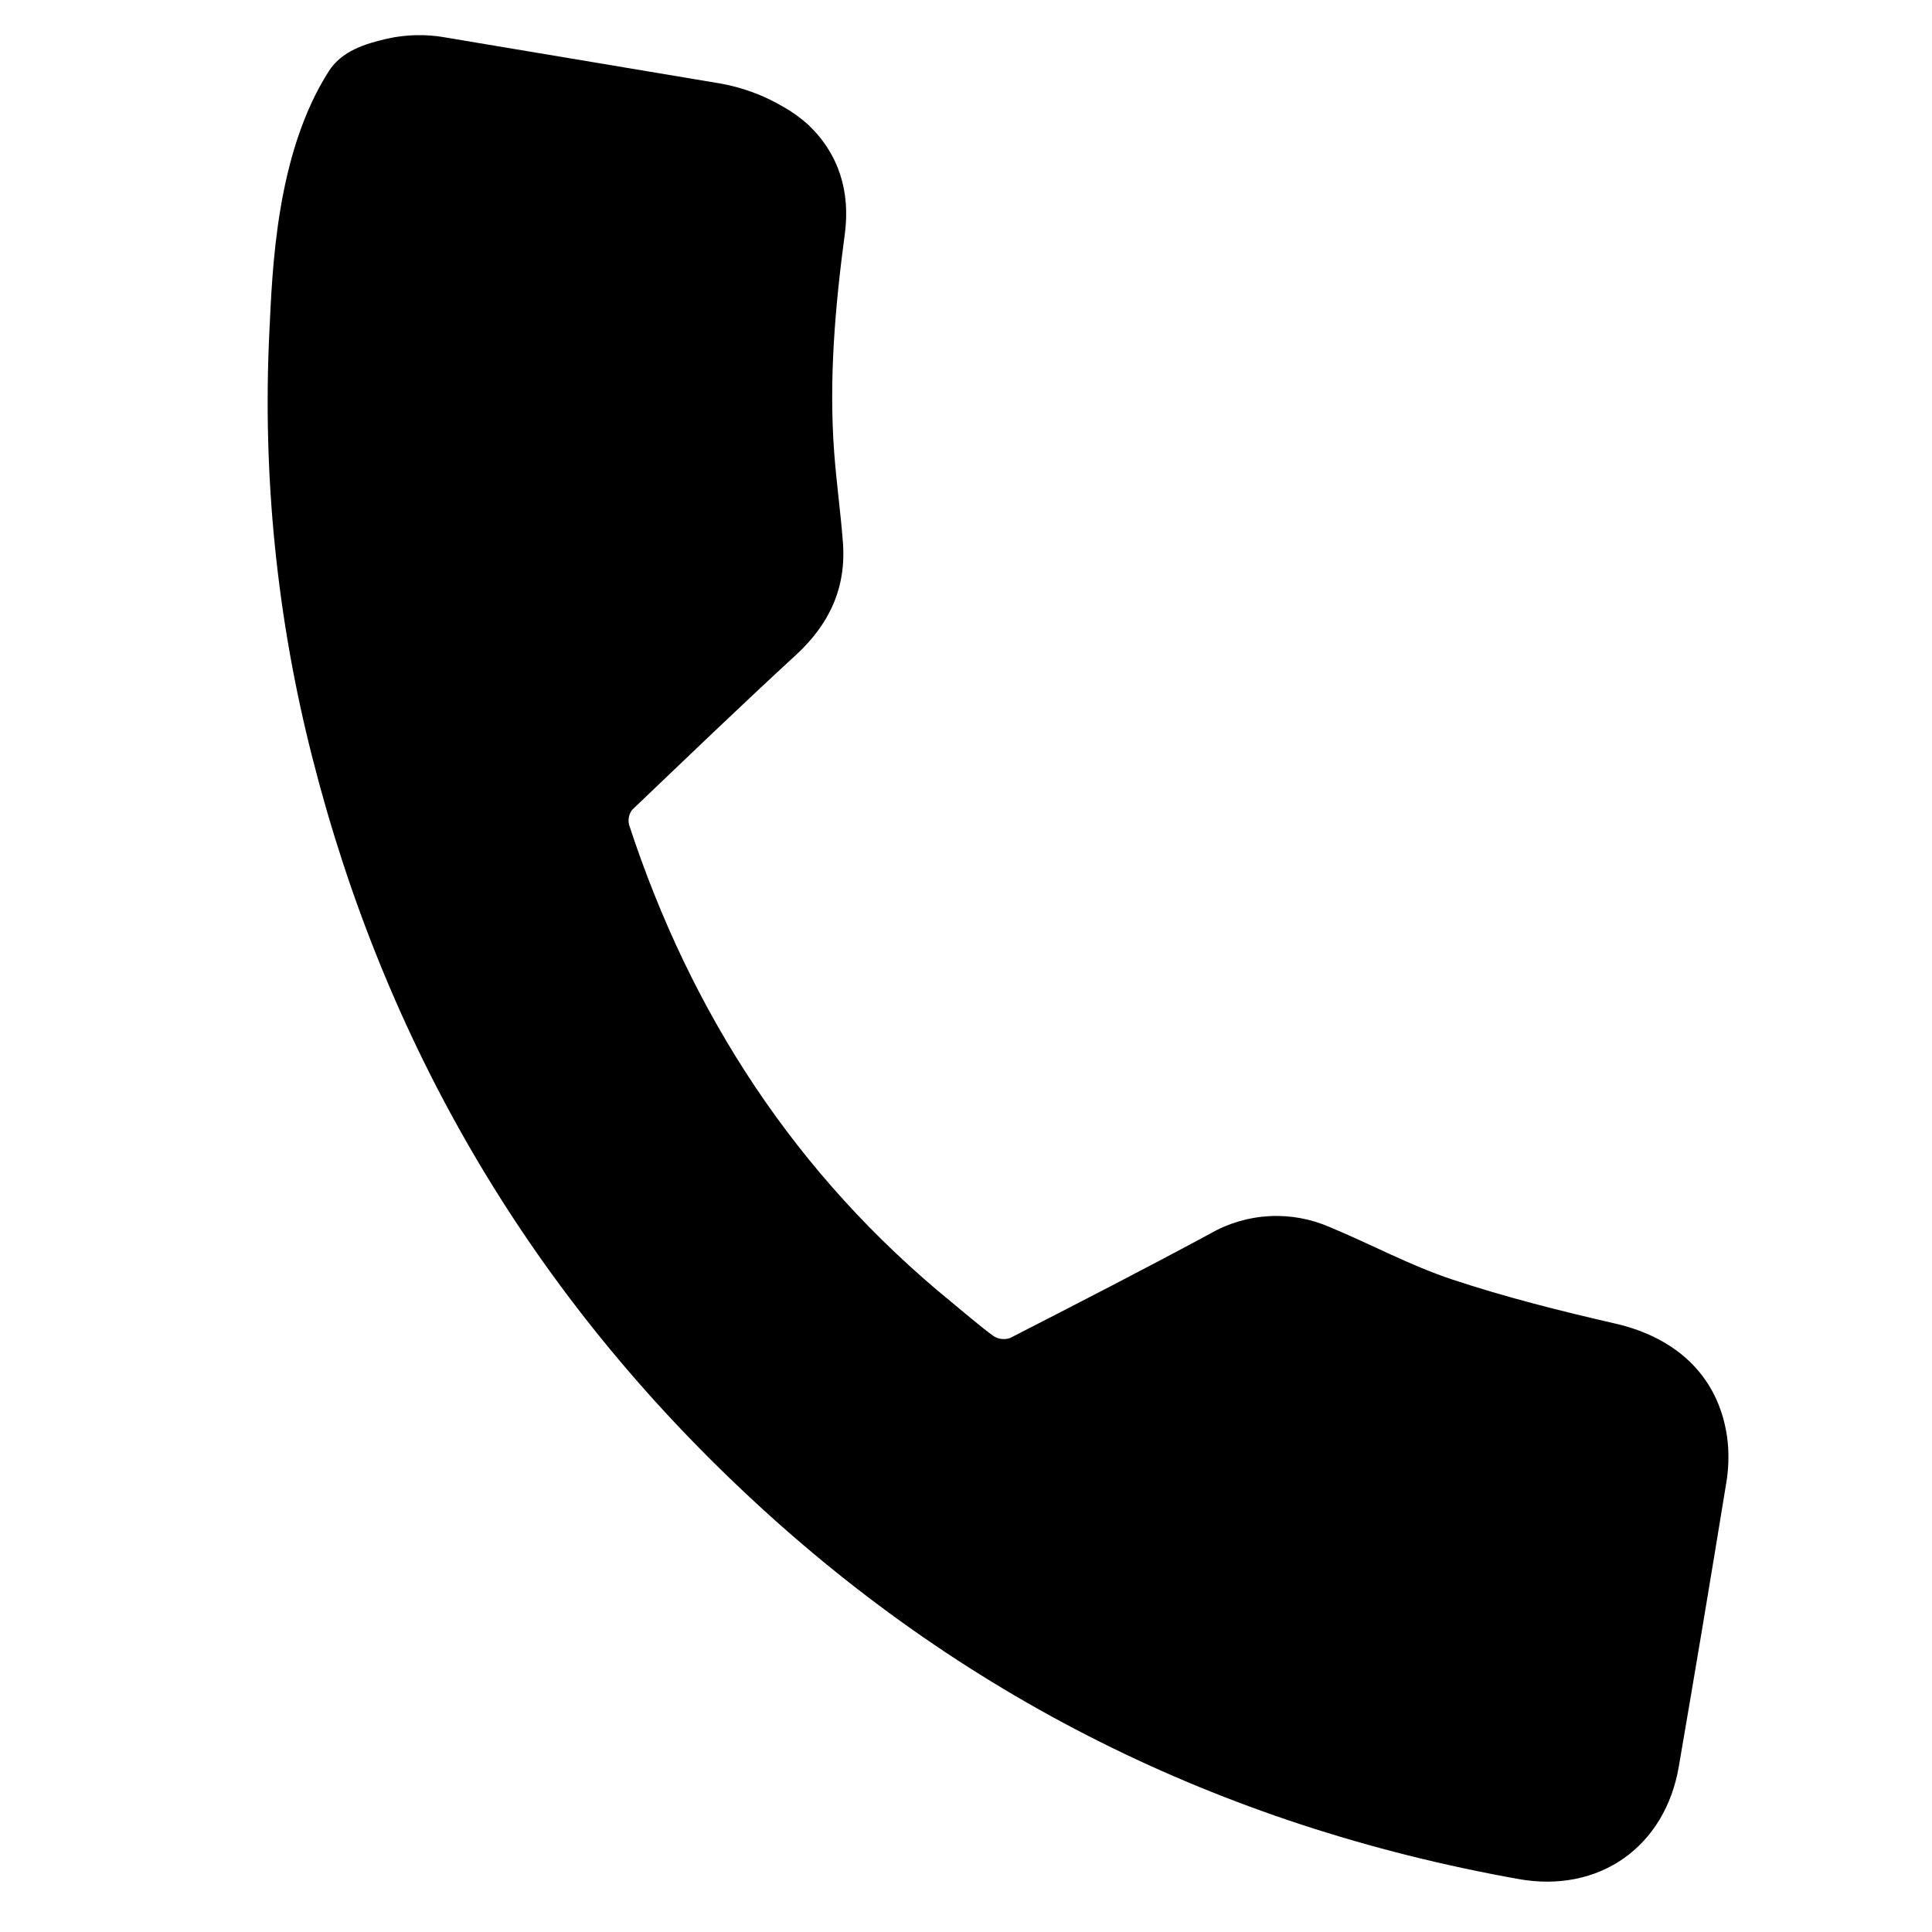<?xml version="1.0" encoding="UTF-8"?> <svg xmlns="http://www.w3.org/2000/svg" width="38" height="38" viewBox="0 0 38 38" fill="none"><g clip-path="url(#clip0_510_742)"><path d="M14.127 1.635C14.582 1.711 15.02 1.871 15.417 2.107C15.588 2.204 15.747 2.319 15.893 2.45C16.499 3.023 16.727 3.769 16.617 4.597C16.426 6.024 16.301 7.454 16.407 8.894C16.45 9.478 16.532 10.061 16.577 10.645C16.653 11.546 16.32 12.27 15.658 12.88C14.569 13.881 13.506 14.906 12.433 15.929C12.402 15.97 12.38 16.018 12.37 16.069C12.359 16.12 12.361 16.173 12.373 16.223C13.595 19.952 15.658 23.115 18.712 25.609C18.988 25.834 19.256 26.07 19.544 26.281C19.592 26.311 19.646 26.33 19.702 26.336C19.758 26.342 19.814 26.336 19.867 26.317C21.183 25.643 22.499 24.967 23.801 24.265C24.157 24.06 24.556 23.942 24.966 23.92C25.376 23.898 25.785 23.973 26.161 24.138C26.958 24.469 27.734 24.89 28.555 25.163C29.608 25.513 30.69 25.785 31.77 26.033C33.032 26.323 33.848 27.134 33.982 28.362C34.008 28.634 33.998 28.907 33.952 29.176C33.65 31.03 33.34 32.883 33.022 34.734C32.755 36.328 31.449 37.243 29.866 36.958C24 35.909 18.873 33.369 14.551 29.265C10.363 25.297 7.566 20.495 6.145 14.906C5.448 12.18 5.162 9.364 5.297 6.554C5.357 5.3 5.427 3.029 6.468 1.399C6.723 1.001 7.183 0.86 7.618 0.76C7.988 0.678 8.37 0.669 8.743 0.733L14.127 1.635Z" fill="black"></path></g><defs><clipPath id="clip0_510_742"><rect width="32.238" height="32.238" fill="white" transform="translate(6.111 0.293) rotate(9.508)"></rect></clipPath></defs></svg> 